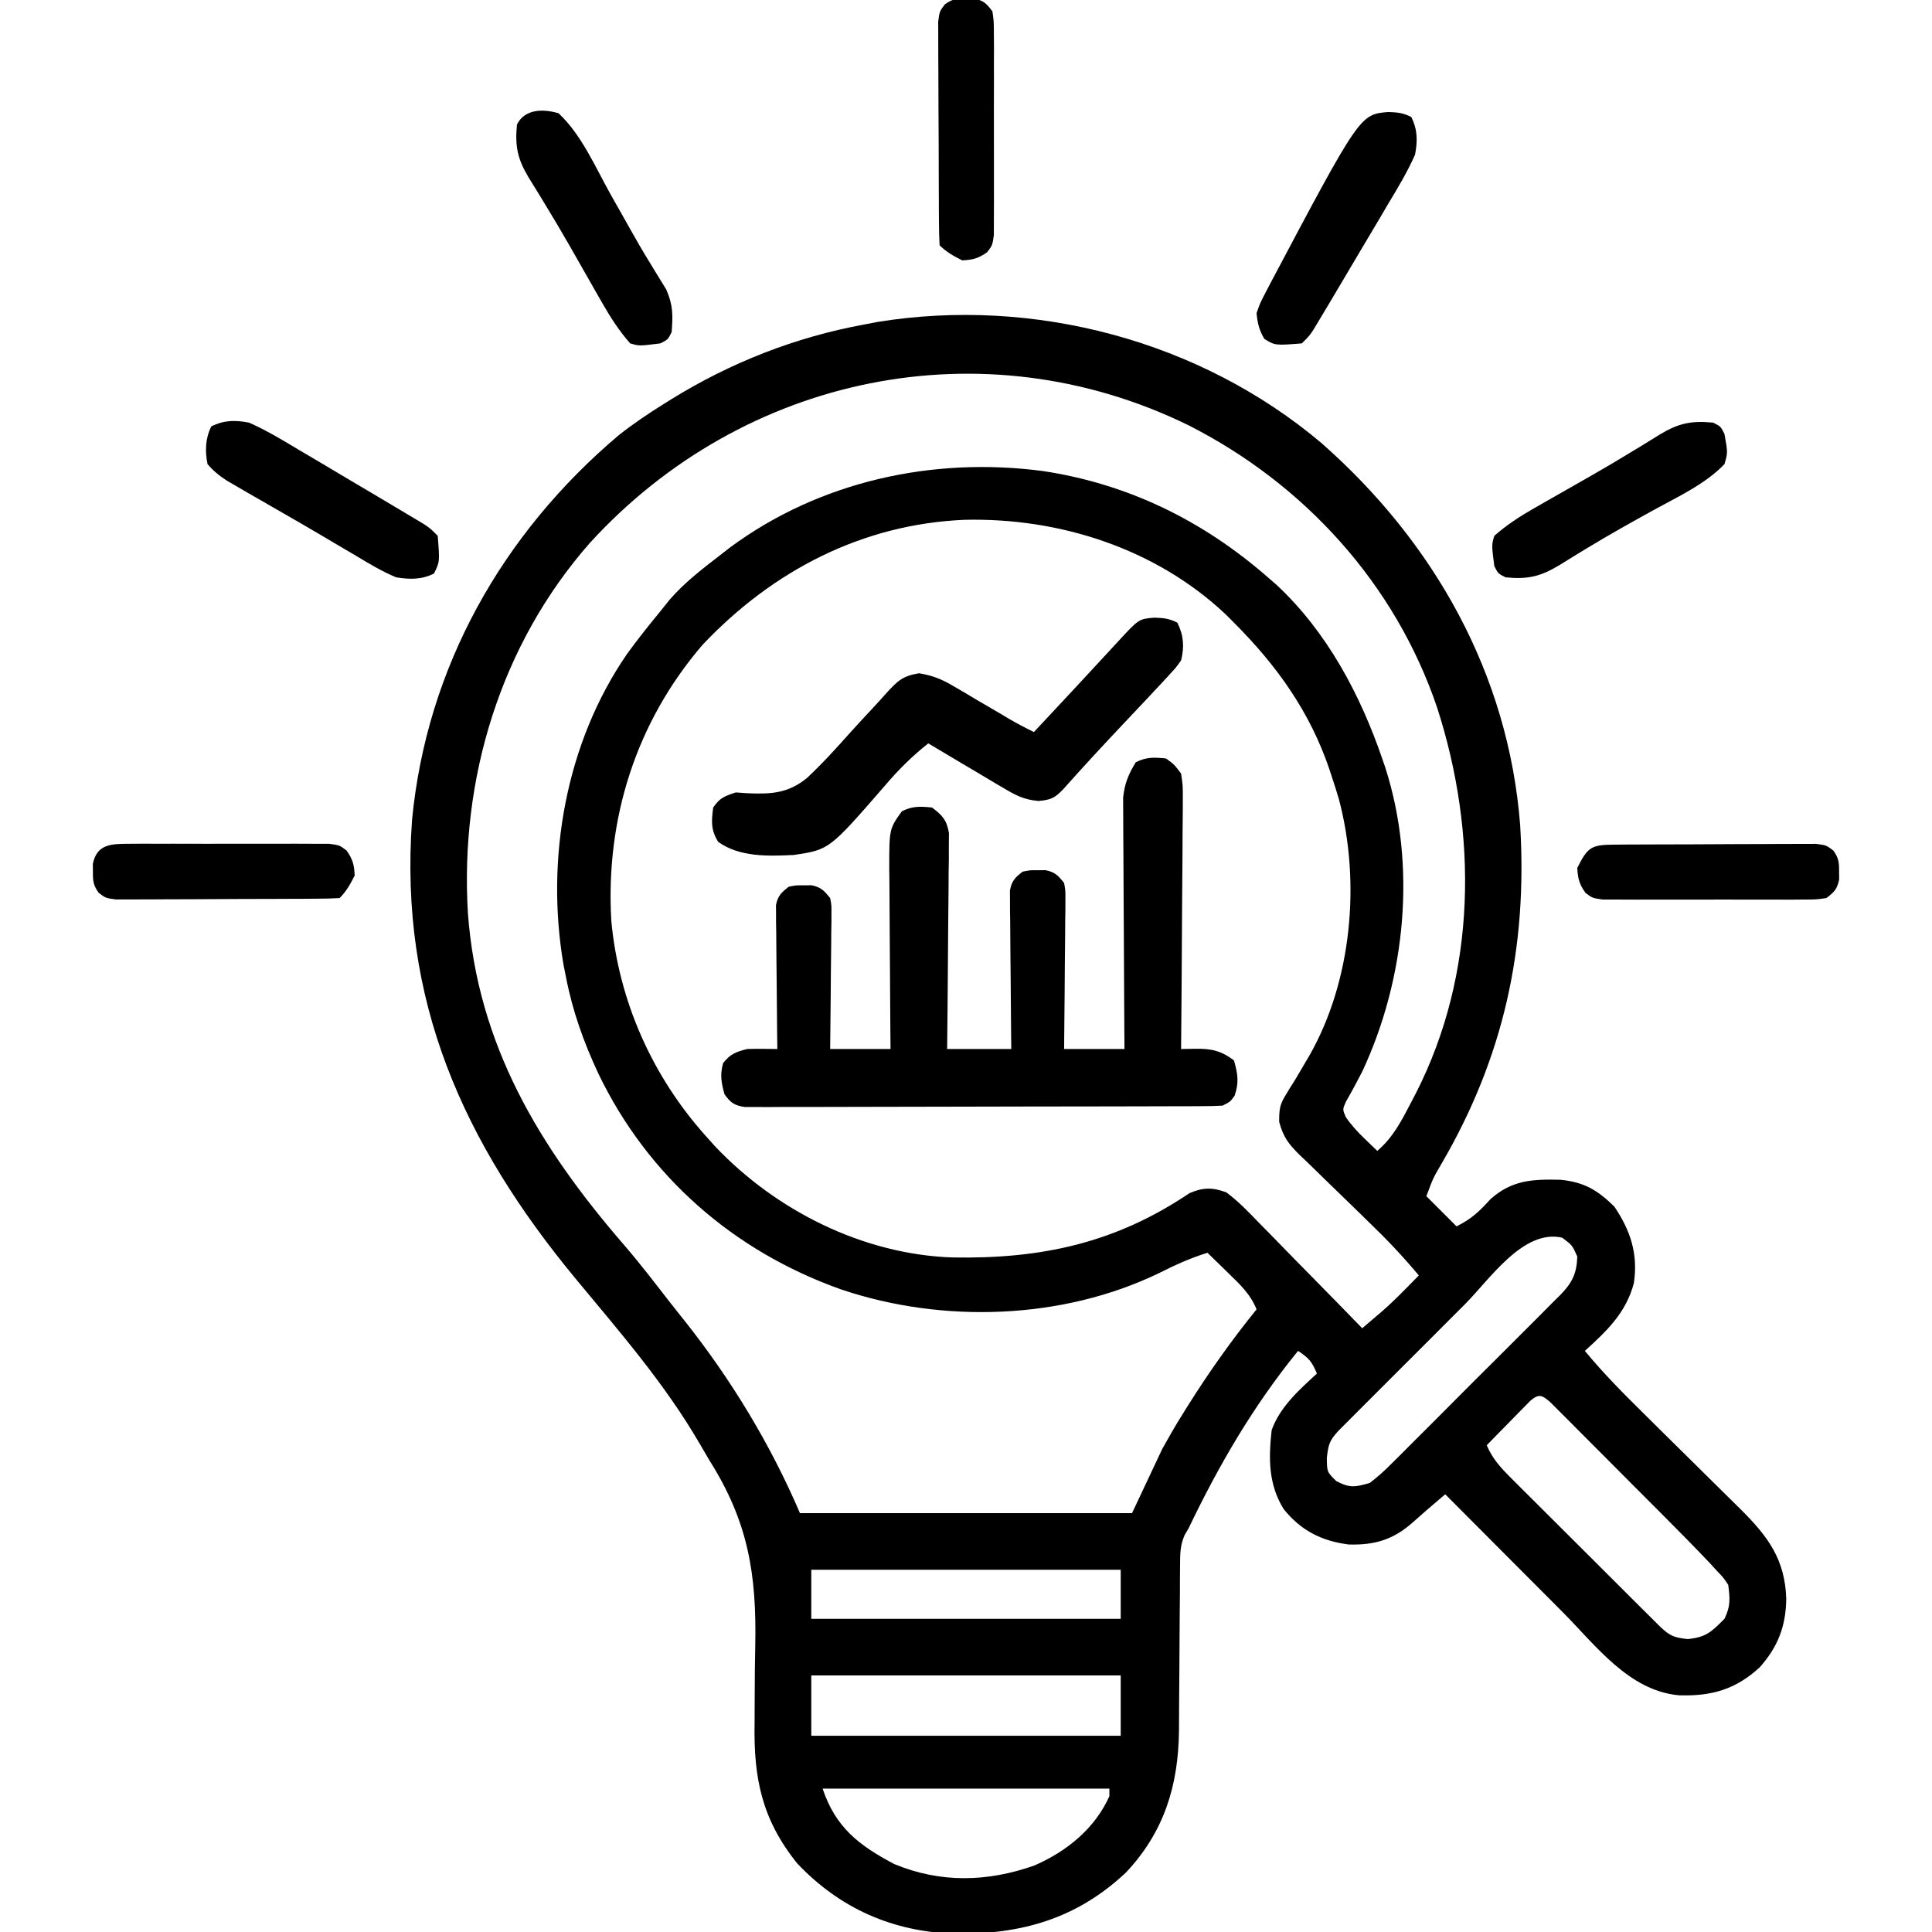 <?xml version="1.0" encoding="UTF-8"?>
<svg version="1.1" xmlns="http://www.w3.org/2000/svg" width="512" height="512">
<path d="M0 0 C29.857 26.267 49.551 61.208 52.65 101.25 C54.628 133.958 48.211 162.896 31.709 191.15 C29.596 194.751 29.596 194.751 27.791 199.576 C30.431 202.216 33.071 204.856 35.791 207.576 C39.858 205.542 41.828 203.606 44.814 200.33 C50.533 195.255 56.036 195.05 63.373 195.228 C69.655 195.867 73.149 197.97 77.604 202.326 C81.895 208.701 83.926 214.855 82.791 222.576 C80.754 230.41 75.658 235.273 69.791 240.576 C74.672 246.476 79.966 251.834 85.424 257.201 C86.821 258.585 88.218 259.969 89.614 261.353 C93.029 264.737 96.448 268.116 99.875 271.488 C101.807 273.39 103.735 275.296 105.659 277.206 C107.463 278.996 109.272 280.781 111.088 282.559 C118.326 289.766 122.808 295.768 123.166 306.201 C123.086 313.464 120.99 318.981 116.146 324.423 C109.726 330.322 103.335 332.135 94.709 331.845 C81.432 330.619 72.729 318.666 63.846 309.728 C62.502 308.382 62.502 308.382 61.131 307.009 C58.785 304.658 56.441 302.306 54.098 299.952 C51.693 297.536 49.285 295.123 46.877 292.71 C42.179 288.002 37.484 283.29 32.791 278.576 C31.688 279.518 30.585 280.461 29.482 281.404 C28.868 281.929 28.254 282.454 27.621 282.995 C26.474 283.986 25.336 284.989 24.213 286.008 C19.008 290.629 14.066 292.08 7.225 291.884 C-0.025 290.965 -5.504 288.153 -10.053 282.455 C-14.094 275.887 -14.027 269.088 -13.209 261.576 C-11.002 255.409 -5.932 250.931 -1.209 246.576 C-2.579 243.415 -3.198 242.583 -6.209 240.576 C-18.002 255.054 -27.164 270.76 -35.209 287.576 C-35.566 288.184 -35.922 288.791 -36.289 289.418 C-37.465 292.176 -37.468 294.367 -37.48 297.363 C-37.49 298.528 -37.501 299.694 -37.511 300.895 C-37.513 302.152 -37.515 303.409 -37.518 304.705 C-37.536 306.692 -37.555 308.679 -37.575 310.666 C-37.62 315.554 -37.644 320.442 -37.665 325.331 C-37.678 328.073 -37.699 330.815 -37.728 333.557 C-37.754 336.133 -37.768 338.708 -37.768 341.284 C-37.931 355.812 -41.729 368.105 -51.834 378.826 C-64.89 391.102 -79.593 395.224 -97.091 395.046 C-113.54 394.513 -127.541 388.438 -138.947 376.388 C-148.344 364.703 -150.509 353.749 -150.236 339.224 C-150.223 336.57 -150.211 333.917 -150.203 331.263 C-150.186 327.127 -150.153 322.993 -150.062 318.858 C-149.663 299.75 -151.919 285.873 -162.209 269.576 C-163.095 268.074 -163.976 266.57 -164.85 265.062 C-173.959 249.371 -185.981 235.536 -197.52 221.615 C-227.502 185.418 -244.485 147.702 -241.007 99.792 C-237.102 59.406 -217.131 24.063 -186.327 -2.018 C-182.457 -5.091 -178.405 -7.82 -174.209 -10.424 C-173.3 -10.995 -173.3 -10.995 -172.373 -11.578 C-156.596 -21.339 -139.451 -28.074 -121.209 -31.424 C-120.039 -31.649 -118.868 -31.873 -117.662 -32.104 C-76.214 -38.828 -32.124 -27.151 0 0 Z M-193.892 26.464 C-217.606 53.422 -228.357 89.038 -226.209 124.576 C-223.621 159.508 -207.304 186.517 -184.857 212.47 C-180.563 217.457 -176.559 222.676 -172.532 227.879 C-171.275 229.491 -169.996 231.087 -168.717 232.681 C-156.412 248.19 -146.007 265.38 -138.209 283.576 C-109.169 283.576 -80.129 283.576 -50.209 283.576 C-47.569 277.966 -44.929 272.356 -42.209 266.576 C-40.465 263.436 -38.747 260.41 -36.834 257.388 C-36.376 256.652 -35.919 255.916 -35.447 255.157 C-29.864 246.278 -23.819 237.721 -17.209 229.576 C-18.819 225.502 -21.747 222.811 -24.834 219.826 C-25.35 219.319 -25.865 218.812 -26.396 218.291 C-27.663 217.048 -28.935 215.811 -30.209 214.576 C-34.698 215.954 -38.709 217.774 -42.896 219.888 C-68.629 232.381 -100.495 233.355 -127.361 224.268 C-155.826 214.139 -178.52 194.329 -191.646 167.076 C-195.522 158.745 -198.451 150.623 -200.209 141.576 C-200.431 140.466 -200.652 139.356 -200.881 138.212 C-205.671 110.154 -200.299 79.374 -183.956 55.765 C-181.171 51.927 -178.227 48.233 -175.209 44.576 C-174.392 43.555 -173.574 42.534 -172.732 41.482 C-168.732 36.875 -164.02 33.301 -159.209 29.576 C-158.425 28.965 -157.641 28.354 -156.834 27.724 C-132.997 10.088 -103.03 3.569 -73.879 7.4 C-51.264 10.797 -31.359 20.57 -14.209 35.576 C-13.466 36.218 -12.724 36.86 -11.959 37.521 C1.475 50.034 10.294 66.65 16.166 83.826 C16.405 84.522 16.644 85.217 16.89 85.934 C25.288 112.012 22.291 141.967 10.791 166.576 C9.395 169.254 7.994 171.913 6.479 174.525 C5.568 176.57 5.568 176.57 6.439 178.611 C7.925 180.771 9.528 182.508 11.416 184.326 C12.048 184.939 12.679 185.553 13.33 186.185 C13.812 186.644 14.294 187.103 14.791 187.576 C18.99 183.978 21.217 179.593 23.729 174.763 C24.169 173.917 24.61 173.07 25.065 172.198 C41.191 140.5 41.41 103.422 30.635 70.066 C19.526 37.291 -4.553 10.832 -35.271 -4.737 C-89.737 -31.37 -153.296 -18.008 -193.892 26.464 Z M-163.959 53.388 C-181.659 73.946 -189.772 99.613 -188.209 126.576 C-186.242 147.79 -177.411 167.713 -163.209 183.576 C-162.41 184.469 -161.611 185.362 -160.787 186.283 C-144.628 203.374 -121.507 215.013 -97.787 215.814 C-74.242 216.23 -54.668 212.039 -34.955 198.763 C-31.382 197.218 -28.794 197.218 -25.209 198.576 C-22.04 200.925 -19.378 203.708 -16.65 206.548 C-15.861 207.346 -15.072 208.144 -14.259 208.965 C-11.749 211.509 -9.26 214.073 -6.771 216.638 C-5.07 218.369 -3.368 220.099 -1.664 221.828 C2.504 226.061 6.654 230.312 10.791 234.576 C11.908 233.625 13.024 232.674 14.139 231.722 C14.76 231.192 15.382 230.662 16.022 230.116 C18.185 228.232 20.218 226.246 22.229 224.201 C22.908 223.512 23.587 222.824 24.287 222.115 C24.783 221.607 25.28 221.099 25.791 220.576 C21.654 215.618 17.33 211.048 12.678 206.576 C11.334 205.264 9.991 203.951 8.648 202.638 C6.557 200.597 4.462 198.56 2.354 196.537 C0.302 194.563 -1.73 192.572 -3.76 190.576 C-4.392 189.978 -5.024 189.379 -5.676 188.763 C-8.686 185.772 -10.077 184.061 -11.218 179.873 C-11.209 176.761 -11.13 175.384 -9.514 172.814 C-9.13 172.177 -8.746 171.539 -8.35 170.883 C-7.932 170.225 -7.515 169.566 -7.084 168.888 C-6.24 167.468 -5.4 166.044 -4.564 164.619 C-3.952 163.581 -3.952 163.581 -3.328 162.522 C8.067 142.693 10.434 116.345 4.626 94.41 C4.053 92.45 3.436 90.513 2.791 88.576 C2.582 87.935 2.373 87.294 2.158 86.634 C-3.011 71.276 -11.827 58.957 -23.209 47.576 C-24.319 46.466 -24.319 46.466 -25.451 45.333 C-43.971 27.899 -69.474 19.748 -94.557 20.33 C-121.739 21.468 -145.427 33.829 -163.959 53.388 Z M37.982 228.251 C36.965 229.268 35.948 230.285 34.93 231.301 C32.815 233.415 30.701 235.53 28.589 237.647 C25.88 240.362 23.167 243.072 20.452 245.781 C18.358 247.872 16.266 249.965 14.175 252.058 C13.174 253.059 12.173 254.06 11.171 255.059 C9.778 256.449 8.389 257.843 7 259.237 C5.814 260.425 5.814 260.425 4.604 261.636 C2.141 264.271 1.823 265.29 1.416 268.951 C1.454 272.657 1.454 272.657 3.916 275.076 C7.557 276.976 8.877 276.692 12.791 275.576 C14.877 273.969 16.59 272.462 18.413 270.6 C18.939 270.083 19.465 269.566 20.007 269.033 C21.736 267.327 23.445 265.602 25.154 263.876 C26.353 262.681 27.553 261.486 28.753 260.292 C31.264 257.789 33.765 255.277 36.26 252.759 C39.455 249.535 42.673 246.334 45.898 243.139 C48.378 240.676 50.847 238.202 53.312 235.724 C54.494 234.539 55.679 233.358 56.868 232.18 C58.53 230.531 60.174 228.867 61.816 227.198 C62.308 226.716 62.8 226.234 63.306 225.738 C66.437 222.509 67.639 220.083 67.791 215.576 C66.45 212.566 66.45 212.566 63.791 210.576 C53.476 208.195 44.549 221.669 37.982 228.251 Z M55.371 253.769 C54.569 254.586 54.569 254.586 53.752 255.419 C53.172 256.006 52.592 256.592 51.994 257.197 C51.391 257.817 50.788 258.437 50.166 259.076 C49.555 259.696 48.944 260.316 48.314 260.955 C46.802 262.491 45.296 264.033 43.791 265.576 C45.317 269.179 47.452 271.484 50.209 274.237 C51.123 275.154 52.038 276.071 52.98 277.017 C53.979 278.009 54.979 279.001 55.979 279.994 C57.003 281.017 58.026 282.04 59.05 283.063 C61.192 285.204 63.337 287.341 65.485 289.476 C68.241 292.215 70.99 294.96 73.737 297.708 C75.849 299.819 77.964 301.928 80.079 304.036 C81.094 305.048 82.108 306.06 83.122 307.073 C84.536 308.486 85.955 309.894 87.373 311.303 C88.18 312.106 88.986 312.909 89.818 313.736 C92.423 316.165 93.445 316.536 97.041 316.951 C101.984 316.456 103.329 315.037 106.791 311.576 C108.421 308.315 108.258 306.198 107.791 302.576 C106.562 300.723 106.562 300.723 104.872 298.957 C103.915 297.908 103.915 297.908 102.938 296.838 C99.013 292.702 95.019 288.641 90.99 284.607 C90.073 283.686 89.155 282.765 88.21 281.816 C86.284 279.885 84.357 277.956 82.428 276.028 C79.954 273.554 77.487 271.072 75.021 268.59 C72.661 266.216 70.294 263.849 67.928 261.482 C67.041 260.588 66.155 259.695 65.242 258.774 C64.423 257.959 63.605 257.144 62.762 256.304 C62.042 255.582 61.321 254.86 60.579 254.116 C58.415 252.251 57.611 251.887 55.371 253.769 Z M-135.209 298.576 C-135.209 302.866 -135.209 307.156 -135.209 311.576 C-108.149 311.576 -81.089 311.576 -53.209 311.576 C-53.209 307.286 -53.209 302.996 -53.209 298.576 C-80.269 298.576 -107.329 298.576 -135.209 298.576 Z M-135.209 326.576 C-135.209 331.856 -135.209 337.136 -135.209 342.576 C-108.149 342.576 -81.089 342.576 -53.209 342.576 C-53.209 337.296 -53.209 332.016 -53.209 326.576 C-80.269 326.576 -107.329 326.576 -135.209 326.576 Z M-132.209 356.576 C-128.805 366.789 -122.653 371.603 -113.209 376.576 C-100.94 381.661 -88.53 381.34 -76.084 376.951 C-67.569 373.249 -60.046 367.179 -56.209 358.576 C-56.209 357.916 -56.209 357.256 -56.209 356.576 C-81.289 356.576 -106.369 356.576 -132.209 356.576 Z " fill="#000000" transform="translate(350.209,117.424)"/>
<path d="M0 0 C2.167 1.572 2.167 1.572 4 4 C4.481 7.252 4.481 7.252 4.454 11.155 C4.455 11.868 4.455 12.58 4.456 13.315 C4.453 15.663 4.422 18.011 4.391 20.359 C4.383 21.99 4.377 23.621 4.373 25.252 C4.358 29.54 4.319 33.827 4.275 38.115 C4.234 42.492 4.215 46.869 4.195 51.246 C4.152 59.831 4.084 68.415 4 77 C5.874 76.967 5.874 76.967 7.785 76.934 C11.92 76.861 14.612 77.439 18 80 C19.036 83.56 19.395 85.844 18.188 89.375 C17 91 17 91 15 92 C13.296 92.099 11.589 92.135 9.882 92.14 C8.798 92.146 7.715 92.152 6.598 92.158 C5.404 92.159 4.209 92.16 2.979 92.161 C1.725 92.166 0.471 92.171 -0.82 92.176 C-4.264 92.188 -7.709 92.196 -11.153 92.2 C-13.303 92.203 -15.454 92.207 -17.604 92.212 C-24.329 92.225 -31.054 92.235 -37.779 92.239 C-45.549 92.243 -53.319 92.261 -61.089 92.29 C-67.09 92.311 -73.092 92.322 -79.094 92.323 C-82.681 92.324 -86.267 92.33 -89.854 92.348 C-93.852 92.367 -97.851 92.363 -101.849 92.356 C-103.638 92.37 -103.638 92.37 -105.462 92.384 C-107.092 92.376 -107.092 92.376 -108.755 92.367 C-110.174 92.37 -110.174 92.37 -111.622 92.372 C-114.454 91.929 -115.318 91.284 -117 89 C-117.85 85.927 -118.233 83.839 -117.375 80.75 C-115.447 78.297 -114.025 77.789 -111 77 C-108.329 76.904 -105.674 76.967 -103 77 C-103.016 75.804 -103.031 74.608 -103.048 73.376 C-103.102 68.942 -103.136 64.509 -103.165 60.075 C-103.18 58.155 -103.2 56.236 -103.226 54.316 C-103.263 51.558 -103.28 48.801 -103.293 46.043 C-103.308 45.184 -103.324 44.324 -103.34 43.439 C-103.34 42.638 -103.34 41.837 -103.341 41.012 C-103.347 40.309 -103.354 39.605 -103.361 38.879 C-102.89 36.424 -101.93 35.537 -100 34 C-98.062 33.602 -98.062 33.602 -96 33.625 C-94.979 33.613 -94.979 33.613 -93.938 33.602 C-91.409 34.121 -90.614 35.01 -89 37 C-88.639 38.879 -88.639 38.879 -88.659 41.012 C-88.66 41.813 -88.66 42.614 -88.66 43.439 C-88.676 44.298 -88.691 45.157 -88.707 46.043 C-88.711 46.927 -88.716 47.81 -88.72 48.721 C-88.737 51.543 -88.774 54.365 -88.812 57.188 C-88.828 59.101 -88.841 61.014 -88.854 62.928 C-88.887 67.619 -88.938 72.309 -89 77 C-83.72 77 -78.44 77 -73 77 C-73.016 75.305 -73.031 73.609 -73.048 71.863 C-73.096 66.247 -73.13 60.631 -73.155 55.015 C-73.171 51.612 -73.192 48.209 -73.226 44.806 C-73.265 40.889 -73.28 36.972 -73.293 33.055 C-73.308 31.839 -73.324 30.623 -73.34 29.37 C-73.342 18.673 -73.342 18.673 -70 14 C-67.159 12.58 -65.145 12.685 -62 13 C-59.225 15.109 -58.124 16.289 -57.519 19.759 C-57.532 21.344 -57.532 21.344 -57.546 22.962 C-57.546 24.163 -57.547 25.364 -57.547 26.601 C-57.567 27.893 -57.588 29.185 -57.609 30.516 C-57.617 31.855 -57.623 33.195 -57.627 34.534 C-57.642 38.053 -57.681 41.57 -57.725 45.088 C-57.766 48.681 -57.785 52.274 -57.805 55.867 C-57.848 62.912 -57.918 69.956 -58 77 C-52.39 77 -46.78 77 -41 77 C-41.016 75.683 -41.031 74.366 -41.048 73.009 C-41.102 68.128 -41.136 63.247 -41.165 58.366 C-41.18 56.252 -41.2 54.139 -41.226 52.025 C-41.263 48.989 -41.28 45.954 -41.293 42.918 C-41.308 41.971 -41.324 41.024 -41.34 40.048 C-41.34 39.168 -41.34 38.287 -41.341 37.38 C-41.351 36.217 -41.351 36.217 -41.361 35.031 C-40.905 32.464 -40.029 31.587 -38 30 C-36.062 29.602 -36.062 29.602 -34 29.625 C-33.319 29.617 -32.639 29.61 -31.938 29.602 C-29.399 30.124 -28.61 30.989 -27 33 C-26.639 35.031 -26.639 35.031 -26.659 37.38 C-26.66 38.26 -26.66 39.141 -26.66 40.048 C-26.676 40.995 -26.691 41.942 -26.707 42.918 C-26.711 43.89 -26.716 44.863 -26.72 45.865 C-26.737 48.972 -26.774 52.08 -26.812 55.188 C-26.828 57.294 -26.841 59.4 -26.854 61.506 C-26.887 66.671 -26.938 71.835 -27 77 C-21.72 77 -16.44 77 -11 77 C-11.016 74.911 -11.031 72.822 -11.048 70.669 C-11.097 63.756 -11.13 56.843 -11.155 49.93 C-11.171 45.74 -11.192 41.55 -11.226 37.36 C-11.259 33.314 -11.277 29.268 -11.285 25.222 C-11.29 23.681 -11.301 22.139 -11.317 20.598 C-11.339 18.434 -11.342 16.271 -11.341 14.107 C-11.351 12.262 -11.351 12.262 -11.361 10.379 C-10.96 6.623 -9.965 4.208 -8 1 C-5.159 -0.42 -3.145 -0.315 0 0 Z " fill="#000000" transform="translate(309,201)"/>
<path d="M0 0 C2.454 0.085 3.851 0.207 6.062 1.312 C7.752 4.691 7.965 7.715 7.062 11.312 C5.745 13.191 5.745 13.191 4.012 15.062 C3.376 15.756 2.741 16.45 2.086 17.165 C1.418 17.874 0.75 18.582 0.062 19.312 C-0.885 20.332 -0.885 20.332 -1.852 21.372 C-3.807 23.466 -5.777 25.547 -7.75 27.625 C-13.292 33.479 -18.763 39.38 -24.117 45.406 C-26.401 47.798 -27.37 48.257 -30.67 48.58 C-34.624 48.256 -36.809 47.052 -40.211 45.031 C-41.064 44.532 -41.064 44.532 -41.934 44.022 C-43.734 42.964 -45.523 41.889 -47.312 40.812 C-48.537 40.089 -49.762 39.366 -50.988 38.645 C-53.98 36.881 -56.961 35.101 -59.938 33.312 C-64.321 36.798 -67.973 40.428 -71.59 44.711 C-86.17 61.486 -86.17 61.486 -95.574 62.891 C-102.386 63.204 -109.853 63.498 -115.59 59.434 C-117.593 56.281 -117.401 53.956 -116.938 50.312 C-115.106 47.697 -114.028 47.343 -110.938 46.312 C-109.938 46.383 -108.938 46.453 -107.908 46.526 C-101.615 46.808 -97.002 46.562 -92.012 42.421 C-87.917 38.586 -84.17 34.434 -80.438 30.25 C-78.484 28.103 -76.522 25.968 -74.536 23.85 C-73.31 22.539 -72.104 21.21 -70.92 19.861 C-68.023 16.724 -66.696 15.436 -62.366 14.731 C-58.783 15.339 -56.482 16.246 -53.363 18.086 C-52.366 18.663 -51.369 19.241 -50.342 19.836 C-48.811 20.752 -48.811 20.752 -47.25 21.688 C-45.205 22.883 -43.159 24.079 -41.113 25.273 C-40.215 25.808 -39.317 26.342 -38.392 26.892 C-36.272 28.119 -34.142 29.247 -31.938 30.312 C-24.491 22.348 -17.052 14.377 -9.671 6.351 C-4.126 0.327 -4.126 0.327 0 0 Z " fill="#000000" transform="translate(305.938,163.688)"/>
<path d="M0 0 C2.454 0.085 3.851 0.207 6.062 1.312 C7.756 4.7 7.755 7.678 7.062 11.312 C5.011 15.939 2.42 20.233 -0.188 24.562 C-0.918 25.803 -1.648 27.044 -2.375 28.287 C-4.199 31.389 -6.042 34.478 -7.892 37.565 C-9.474 40.21 -11.037 42.867 -12.602 45.523 C-14.618 48.93 -16.636 52.336 -18.68 55.727 C-19.07 56.376 -19.461 57.025 -19.863 57.694 C-20.938 59.312 -20.938 59.312 -22.938 61.312 C-30.02 61.875 -30.02 61.875 -32.875 60.125 C-34.255 57.77 -34.666 56.041 -34.938 53.312 C-33.996 50.605 -33.996 50.605 -32.375 47.5 C-32.072 46.917 -31.769 46.335 -31.457 45.735 C-7.532 0.598 -7.532 0.598 0 0 Z " fill="#000000" transform="translate(367.938,29.688)"/>
<path d="M0 0 C4.627 2.052 8.921 4.642 13.25 7.25 C14.491 7.981 15.732 8.71 16.974 9.438 C20.076 11.261 23.166 13.105 26.252 14.955 C28.898 16.537 31.555 18.1 34.211 19.664 C37.618 21.681 41.023 23.699 44.414 25.742 C45.063 26.133 45.712 26.523 46.381 26.925 C48 28 48 28 50 30 C50.548 36.904 50.548 36.904 49 40 C45.702 41.649 42.557 41.573 39 41 C35.29 39.473 31.929 37.446 28.5 35.375 C27.515 34.798 26.531 34.222 25.517 33.627 C23.424 32.4 21.336 31.166 19.252 29.926 C15.939 27.964 12.606 26.04 9.266 24.125 C7.093 22.875 4.922 21.625 2.75 20.375 C1.721 19.784 0.691 19.193 -0.369 18.583 C-1.325 18.027 -2.281 17.471 -3.266 16.898 C-4.531 16.166 -4.531 16.166 -5.821 15.419 C-7.857 14.093 -9.426 12.844 -11 11 C-11.711 7.541 -11.585 4.17 -10 1 C-6.613 -0.694 -3.635 -0.692 0 0 Z " fill="#000000" transform="translate(66,112)"/>
<path d="M0 0 C2 1 2 1 3 3 C3.894 7.955 3.894 7.955 3 11 C-2.068 16.304 -9.458 19.687 -15.812 23.188 C-21.741 26.475 -27.658 29.758 -33.445 33.289 C-34.29 33.799 -35.134 34.31 -36.005 34.835 C-37.581 35.792 -39.15 36.763 -40.708 37.749 C-45.756 40.787 -49.104 41.584 -55 41 C-57 40 -57 40 -58 38 C-58.708 32.426 -58.708 32.426 -58 30 C-54.718 27.124 -51.275 24.873 -47.492 22.715 C-46.432 22.106 -45.371 21.498 -44.279 20.871 C-43.156 20.233 -42.032 19.595 -40.875 18.938 C-38.531 17.603 -36.187 16.267 -33.844 14.93 C-33.261 14.598 -32.678 14.266 -32.078 13.924 C-28.465 11.86 -24.893 9.74 -21.344 7.57 C-20.497 7.059 -19.65 6.547 -18.778 6.02 C-17.223 5.077 -15.677 4.121 -14.14 3.15 C-9.156 0.157 -5.817 -0.561 0 0 Z " fill="#000000" transform="translate(454,112)"/>
<path d="M0 0 C6.123 5.672 9.822 14.405 13.875 21.625 C14.888 23.416 15.902 25.207 16.917 26.997 C17.592 28.191 18.263 29.386 18.931 30.582 C20.66 33.673 22.43 36.723 24.29 39.737 C24.661 40.351 25.033 40.965 25.415 41.598 C26.444 43.293 27.489 44.978 28.536 46.662 C30.379 50.863 30.344 53.45 30 58 C29 60 29 60 27 61 C21.426 61.708 21.426 61.708 19 61 C16.124 57.718 13.873 54.275 11.715 50.492 C11.106 49.432 10.498 48.371 9.871 47.279 C9.233 46.156 8.595 45.032 7.938 43.875 C6.603 41.531 5.267 39.187 3.93 36.844 C3.598 36.261 3.266 35.678 2.924 35.078 C0.86 31.465 -1.26 27.893 -3.43 24.344 C-3.941 23.497 -4.453 22.65 -4.98 21.778 C-5.923 20.223 -6.879 18.677 -7.85 17.14 C-10.843 12.156 -11.561 8.817 -11 3 C-8.918 -1.164 -4.098 -1.184 0 0 Z " fill="#000000" transform="translate(148,30)"/>
<path d="M0 0 C1.232 -0.01 2.463 -0.019 3.732 -0.029 C5.087 -0.034 6.442 -0.038 7.797 -0.042 C9.179 -0.048 10.56 -0.053 11.942 -0.059 C14.842 -0.07 17.742 -0.076 20.643 -0.079 C24.361 -0.085 28.079 -0.109 31.797 -0.137 C34.652 -0.156 37.507 -0.161 40.362 -0.162 C41.732 -0.165 43.103 -0.174 44.474 -0.187 C46.391 -0.204 48.309 -0.2 50.227 -0.195 C51.318 -0.199 52.41 -0.203 53.535 -0.206 C56.243 0.161 56.243 0.161 58.094 1.562 C59.525 3.554 59.645 4.724 59.618 7.161 C59.629 8.182 59.629 8.182 59.641 9.224 C59.108 11.814 58.348 12.564 56.243 14.161 C53.548 14.542 53.548 14.542 50.258 14.549 C49.027 14.559 47.796 14.568 46.527 14.578 C45.182 14.573 43.837 14.566 42.493 14.56 C41.114 14.562 39.736 14.565 38.357 14.568 C35.468 14.573 32.58 14.566 29.692 14.552 C25.989 14.535 22.288 14.545 18.585 14.563 C15.739 14.574 12.892 14.57 10.046 14.563 C8.681 14.561 7.315 14.563 5.95 14.57 C4.043 14.578 2.135 14.564 0.227 14.549 C-1.402 14.546 -1.402 14.546 -3.063 14.542 C-5.757 14.161 -5.757 14.161 -7.577 12.785 C-9.222 10.522 -9.624 8.959 -9.757 6.161 C-6.996 0.639 -6.047 0.038 0 0 Z " fill="#000000" transform="translate(427.757,223.839)"/>
<path d="M0 0 C1.231 -0.009 2.463 -0.019 3.731 -0.029 C5.076 -0.023 6.421 -0.017 7.766 -0.01 C9.144 -0.012 10.523 -0.015 11.901 -0.019 C14.79 -0.023 17.678 -0.017 20.566 -0.003 C24.269 0.014 27.971 0.004 31.673 -0.014 C34.52 -0.024 37.366 -0.021 40.213 -0.013 C41.578 -0.011 42.943 -0.014 44.308 -0.021 C46.216 -0.028 48.124 -0.015 50.031 0 C51.66 0.004 51.66 0.004 53.321 0.007 C56.016 0.388 56.016 0.388 57.835 1.764 C59.48 4.027 59.882 5.591 60.016 8.388 C58.874 10.671 57.825 12.578 56.016 14.388 C54.099 14.498 52.178 14.537 50.258 14.549 C49.027 14.559 47.795 14.569 46.526 14.578 C45.171 14.583 43.816 14.588 42.461 14.591 C41.079 14.597 39.698 14.603 38.317 14.609 C35.416 14.619 32.516 14.625 29.616 14.628 C25.898 14.634 22.18 14.658 18.462 14.686 C15.607 14.705 12.752 14.71 9.897 14.712 C8.526 14.715 7.155 14.723 5.784 14.736 C3.867 14.753 1.949 14.749 0.032 14.745 C-1.06 14.748 -2.152 14.752 -3.277 14.756 C-5.984 14.388 -5.984 14.388 -7.835 12.987 C-9.267 10.995 -9.387 9.825 -9.359 7.388 C-9.367 6.708 -9.375 6.027 -9.383 5.326 C-8.32 0.157 -4.648 0.01 0 0 Z " fill="#000000" transform="translate(33.984,223.612)"/>
<path d="M0 0 C1.021 -0.012 1.021 -0.012 2.062 -0.023 C4.653 0.509 5.402 1.27 7 3.375 C7.381 6.069 7.381 6.069 7.388 9.359 C7.398 10.591 7.407 11.822 7.417 13.091 C7.411 14.436 7.405 15.78 7.398 17.125 C7.4 18.504 7.403 19.882 7.407 21.261 C7.412 24.149 7.405 27.037 7.391 29.926 C7.374 33.628 7.384 37.33 7.402 41.033 C7.413 43.879 7.409 46.725 7.401 49.572 C7.399 50.937 7.402 52.302 7.409 53.667 C7.417 55.575 7.403 57.483 7.388 59.391 C7.386 60.476 7.383 61.562 7.381 62.681 C7 65.375 7 65.375 5.624 67.194 C3.361 68.839 1.798 69.242 -1 69.375 C-3.283 68.233 -5.19 67.185 -7 65.375 C-7.11 63.458 -7.149 61.537 -7.161 59.618 C-7.171 58.386 -7.18 57.155 -7.19 55.886 C-7.195 54.531 -7.199 53.175 -7.203 51.82 C-7.209 50.439 -7.215 49.057 -7.22 47.676 C-7.231 44.776 -7.237 41.875 -7.24 38.975 C-7.246 35.257 -7.27 31.539 -7.298 27.821 C-7.317 24.966 -7.322 22.111 -7.324 19.256 C-7.327 17.885 -7.335 16.514 -7.348 15.144 C-7.365 13.226 -7.361 11.309 -7.356 9.391 C-7.36 8.299 -7.364 7.208 -7.367 6.083 C-7 3.375 -7 3.375 -5.599 1.524 C-3.607 0.093 -2.437 -0.028 0 0 Z " fill="#000000" transform="translate(256,-0.375)"/>
</svg>
